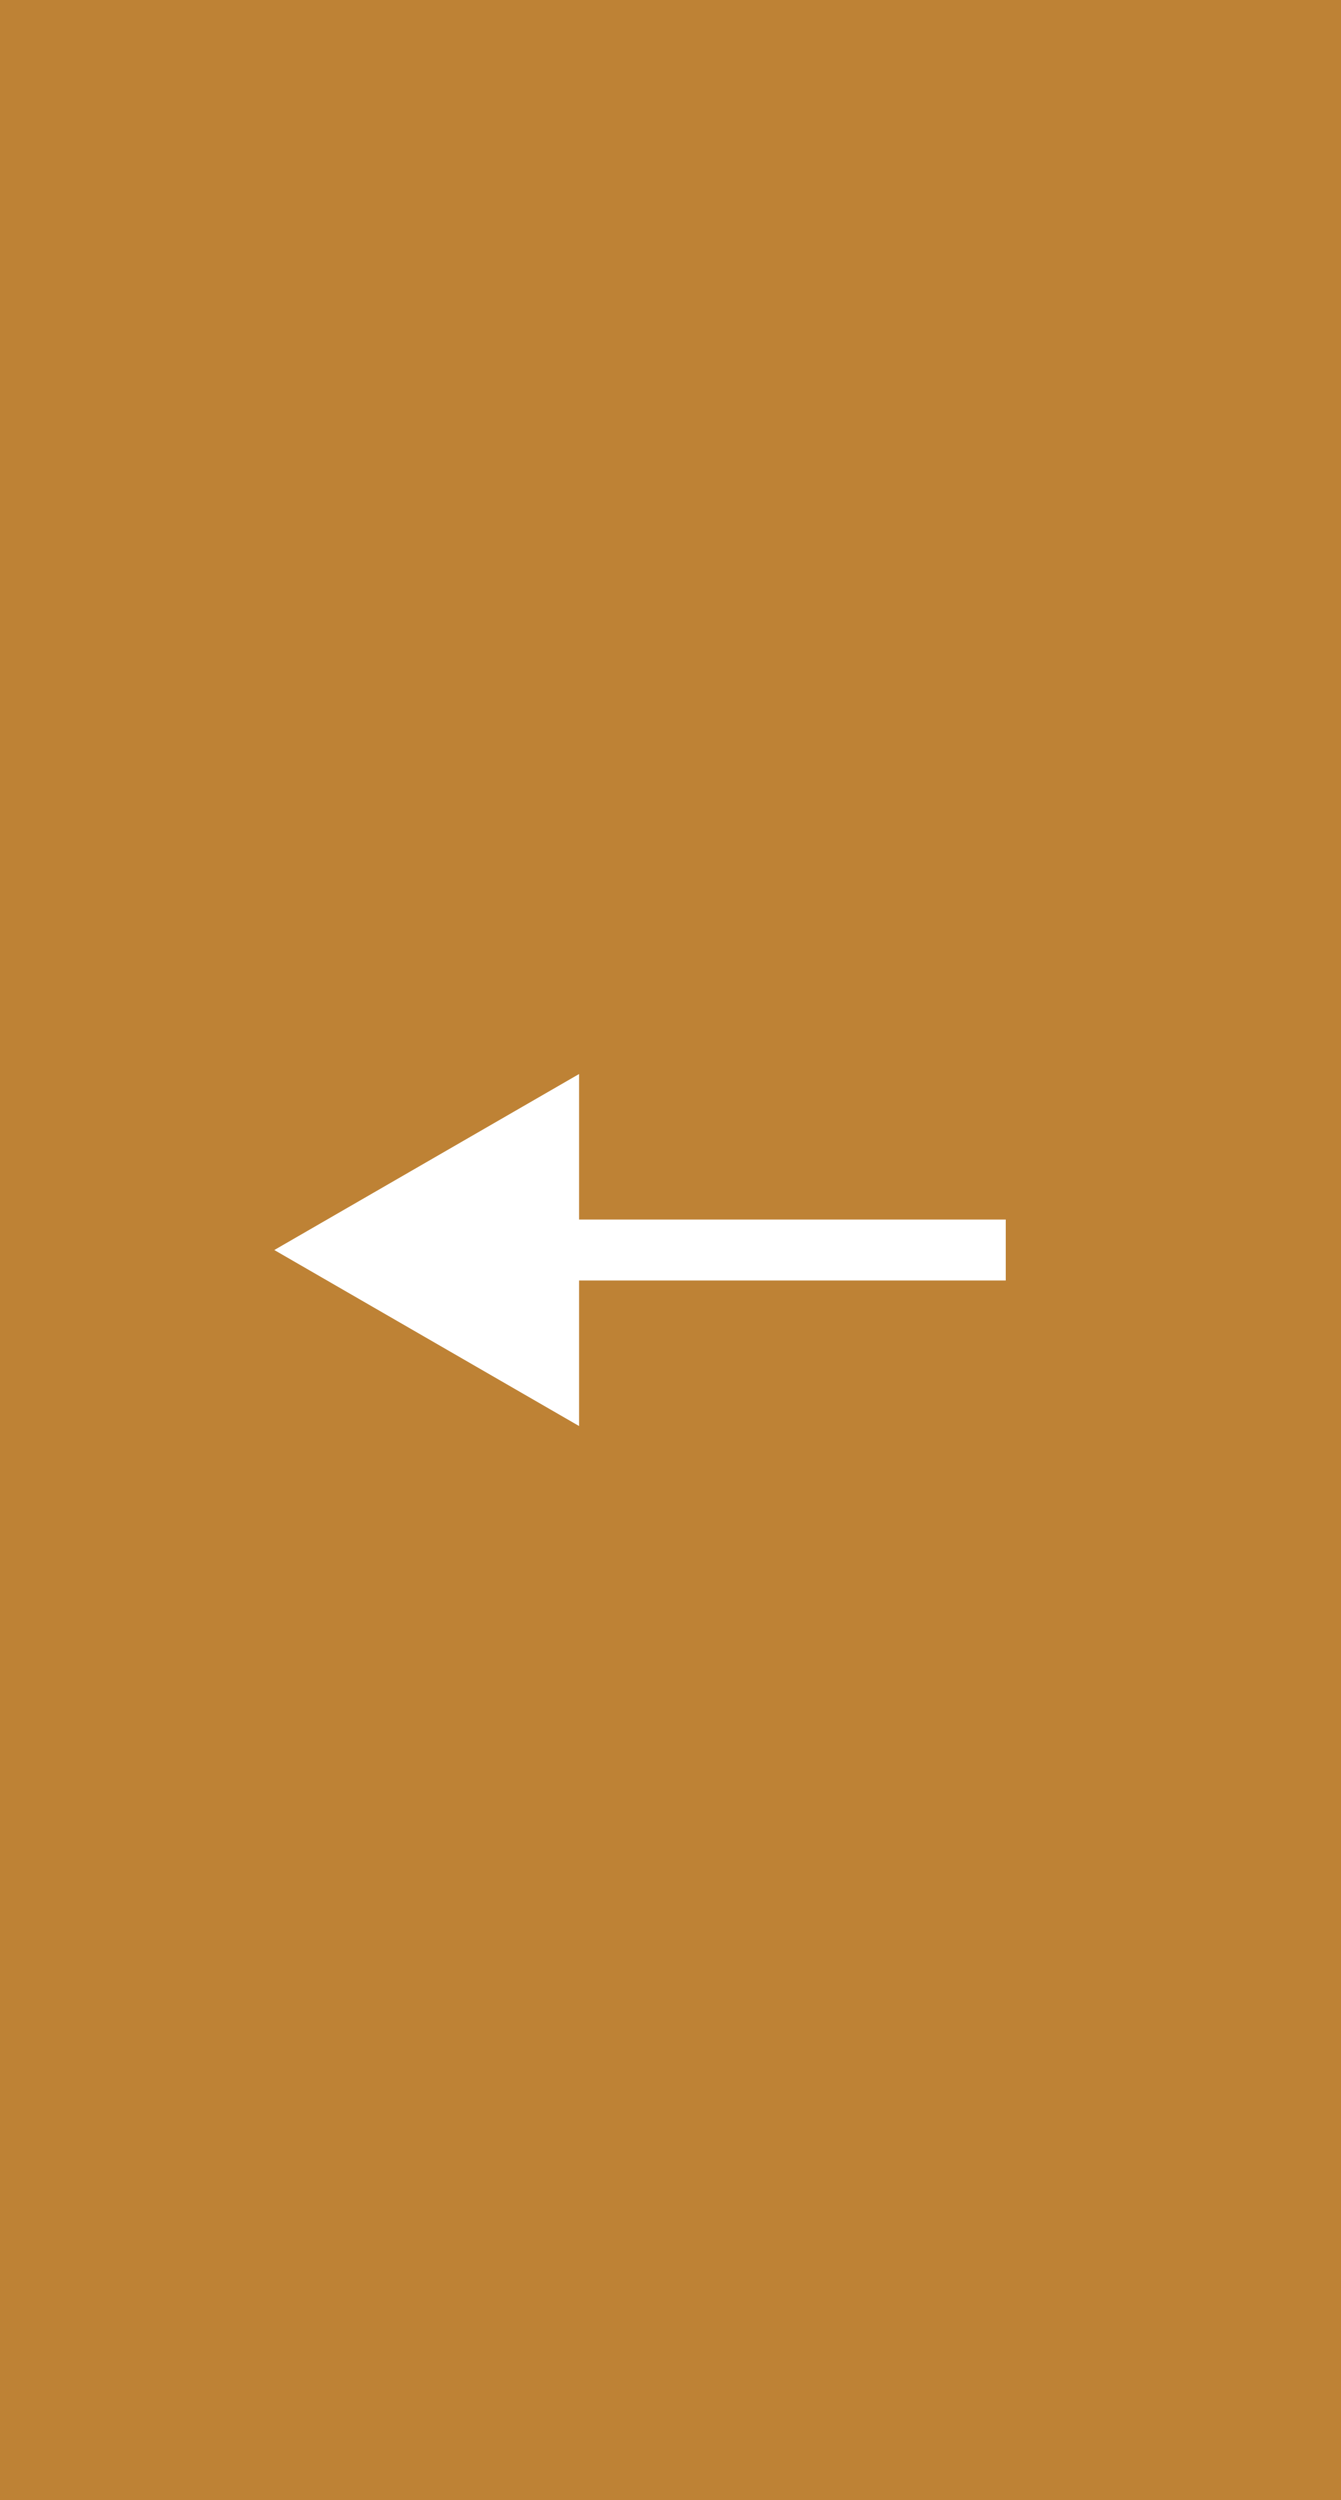 <?xml version="1.0" encoding="UTF-8"?> <svg xmlns="http://www.w3.org/2000/svg" width="44" height="82" viewBox="0 0 44 82" fill="none"><rect x="0" y="0" width="44" height="82" fill="#333333" stroke="none"/> <rect width="44" height="82" fill="#FFA737" fill-opacity="0.68"></rect> <path d="M9 41L19 46.773L19 35.227L9 41ZM33 40L18 40L18 42L33 42L33 40Z" fill="white"></path> </svg> 